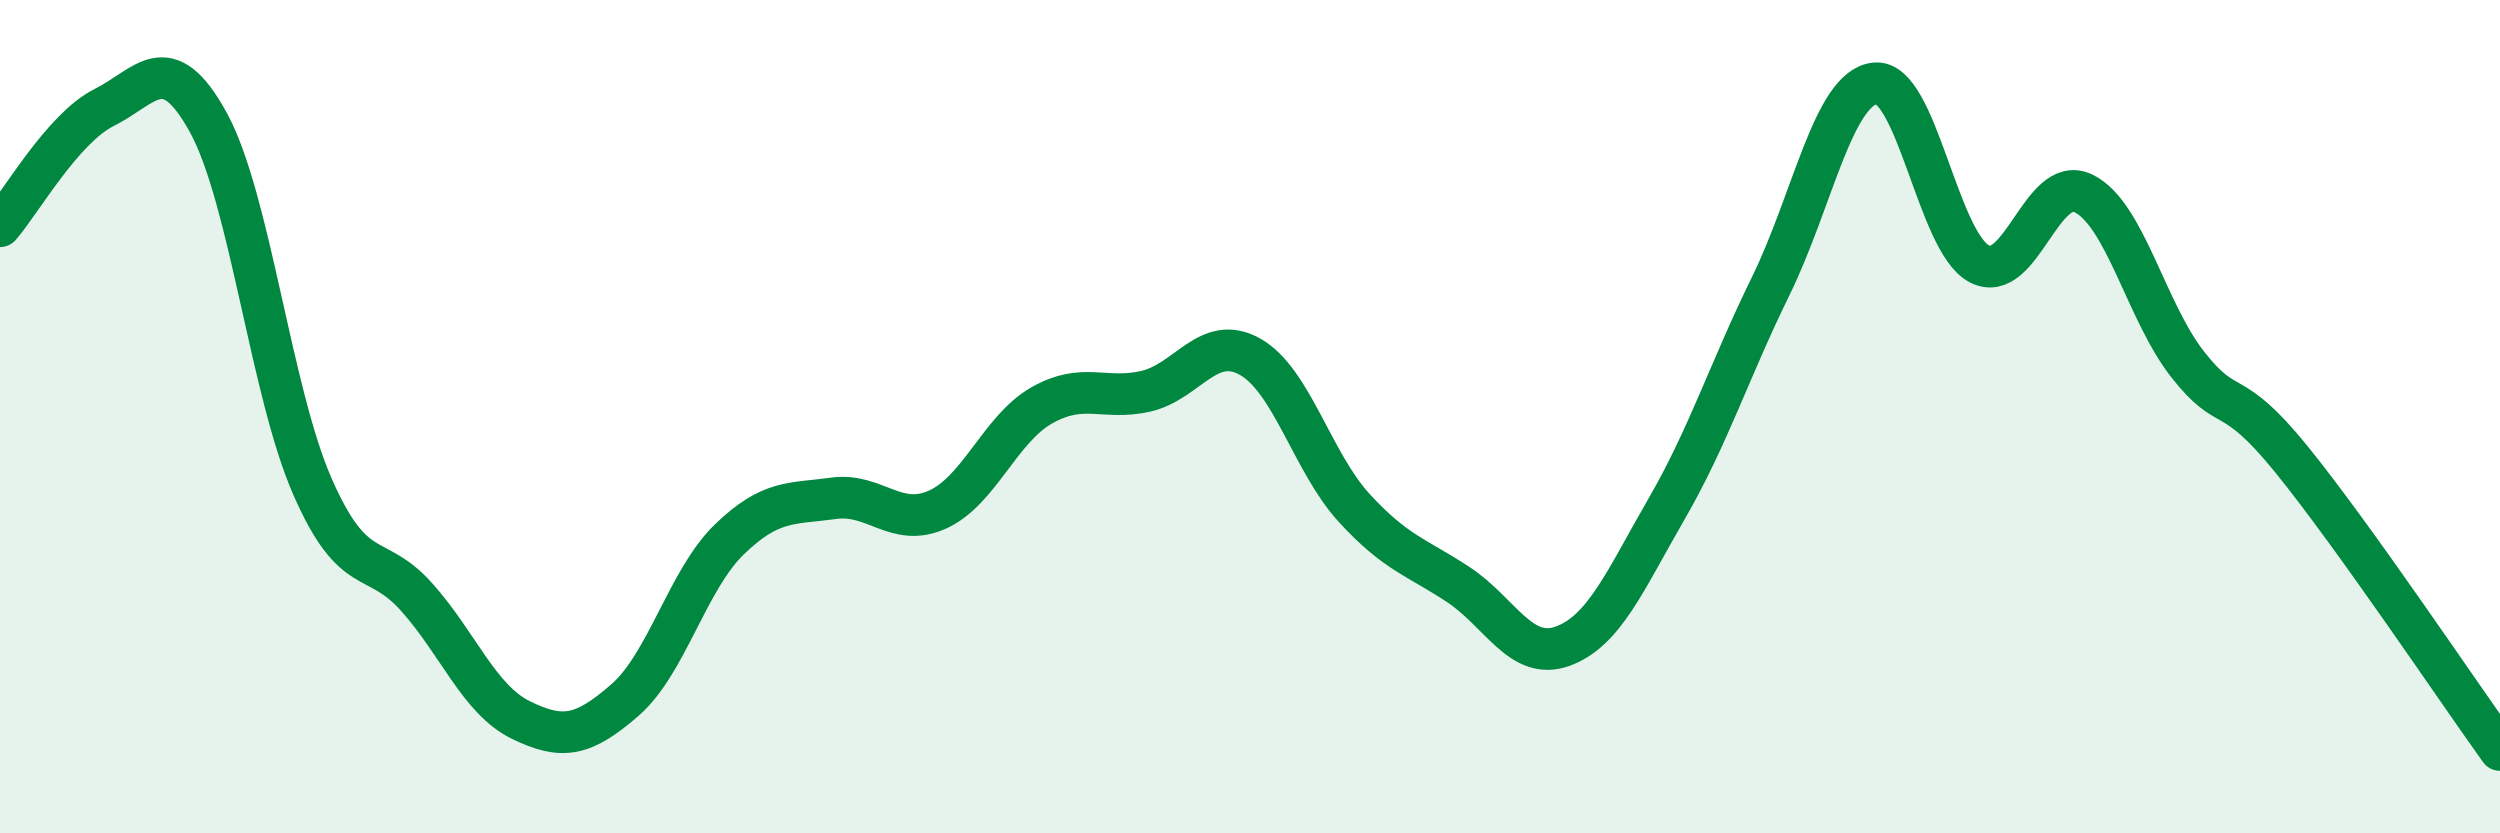 
    <svg width="60" height="20" viewBox="0 0 60 20" xmlns="http://www.w3.org/2000/svg">
      <path
        d="M 0,5.43 C 0.5,4.86 1.5,3.08 2.5,2.58 C 3.5,2.08 4,1.12 5,2.94 C 6,4.76 6.5,9.4 7.5,11.68 C 8.5,13.96 9,13.21 10,14.33 C 11,15.45 11.5,16.79 12.5,17.28 C 13.5,17.77 14,17.67 15,16.8 C 16,15.93 16.5,13.92 17.5,12.95 C 18.5,11.98 19,12.1 20,11.96 C 21,11.82 21.5,12.68 22.5,12.23 C 23.5,11.78 24,10.3 25,9.73 C 26,9.16 26.5,9.62 27.5,9.39 C 28.5,9.16 29,8 30,8.56 C 31,9.12 31.5,11.1 32.5,12.19 C 33.5,13.28 34,13.37 35,14.03 C 36,14.69 36.5,15.87 37.5,15.51 C 38.5,15.15 39,13.94 40,12.21 C 41,10.48 41.5,8.9 42.5,6.86 C 43.5,4.82 44,2.11 45,2 C 46,1.89 46.5,5.8 47.5,6.33 C 48.5,6.86 49,4.16 50,4.64 C 51,5.12 51.5,7.46 52.5,8.74 C 53.5,10.02 53.5,9.18 55,11.03 C 56.5,12.88 59,16.61 60,18L60 20L0 20Z"
        fill="#008740"
        opacity="0.1"
        stroke-linecap="round"
        stroke-linejoin="round"
      />
      <path
        d="M 0,5.43 C 0.5,4.86 1.5,3.08 2.5,2.58 C 3.5,2.08 4,1.12 5,2.94 C 6,4.76 6.5,9.4 7.5,11.68 C 8.5,13.96 9,13.21 10,14.33 C 11,15.45 11.5,16.79 12.5,17.28 C 13.5,17.77 14,17.67 15,16.8 C 16,15.93 16.5,13.92 17.5,12.95 C 18.5,11.98 19,12.1 20,11.96 C 21,11.82 21.5,12.68 22.5,12.23 C 23.5,11.78 24,10.3 25,9.73 C 26,9.16 26.5,9.62 27.5,9.39 C 28.5,9.16 29,8 30,8.56 C 31,9.12 31.5,11.1 32.5,12.19 C 33.5,13.28 34,13.37 35,14.03 C 36,14.69 36.5,15.87 37.5,15.51 C 38.5,15.15 39,13.94 40,12.21 C 41,10.48 41.5,8.9 42.5,6.86 C 43.5,4.82 44,2.11 45,2 C 46,1.89 46.5,5.8 47.5,6.33 C 48.5,6.86 49,4.16 50,4.64 C 51,5.12 51.5,7.46 52.5,8.74 C 53.5,10.02 53.5,9.18 55,11.03 C 56.5,12.88 59,16.61 60,18"
        stroke="#008740"
        stroke-width="1"
        fill="none"
        stroke-linecap="round"
        stroke-linejoin="round"
      />
    </svg>
  